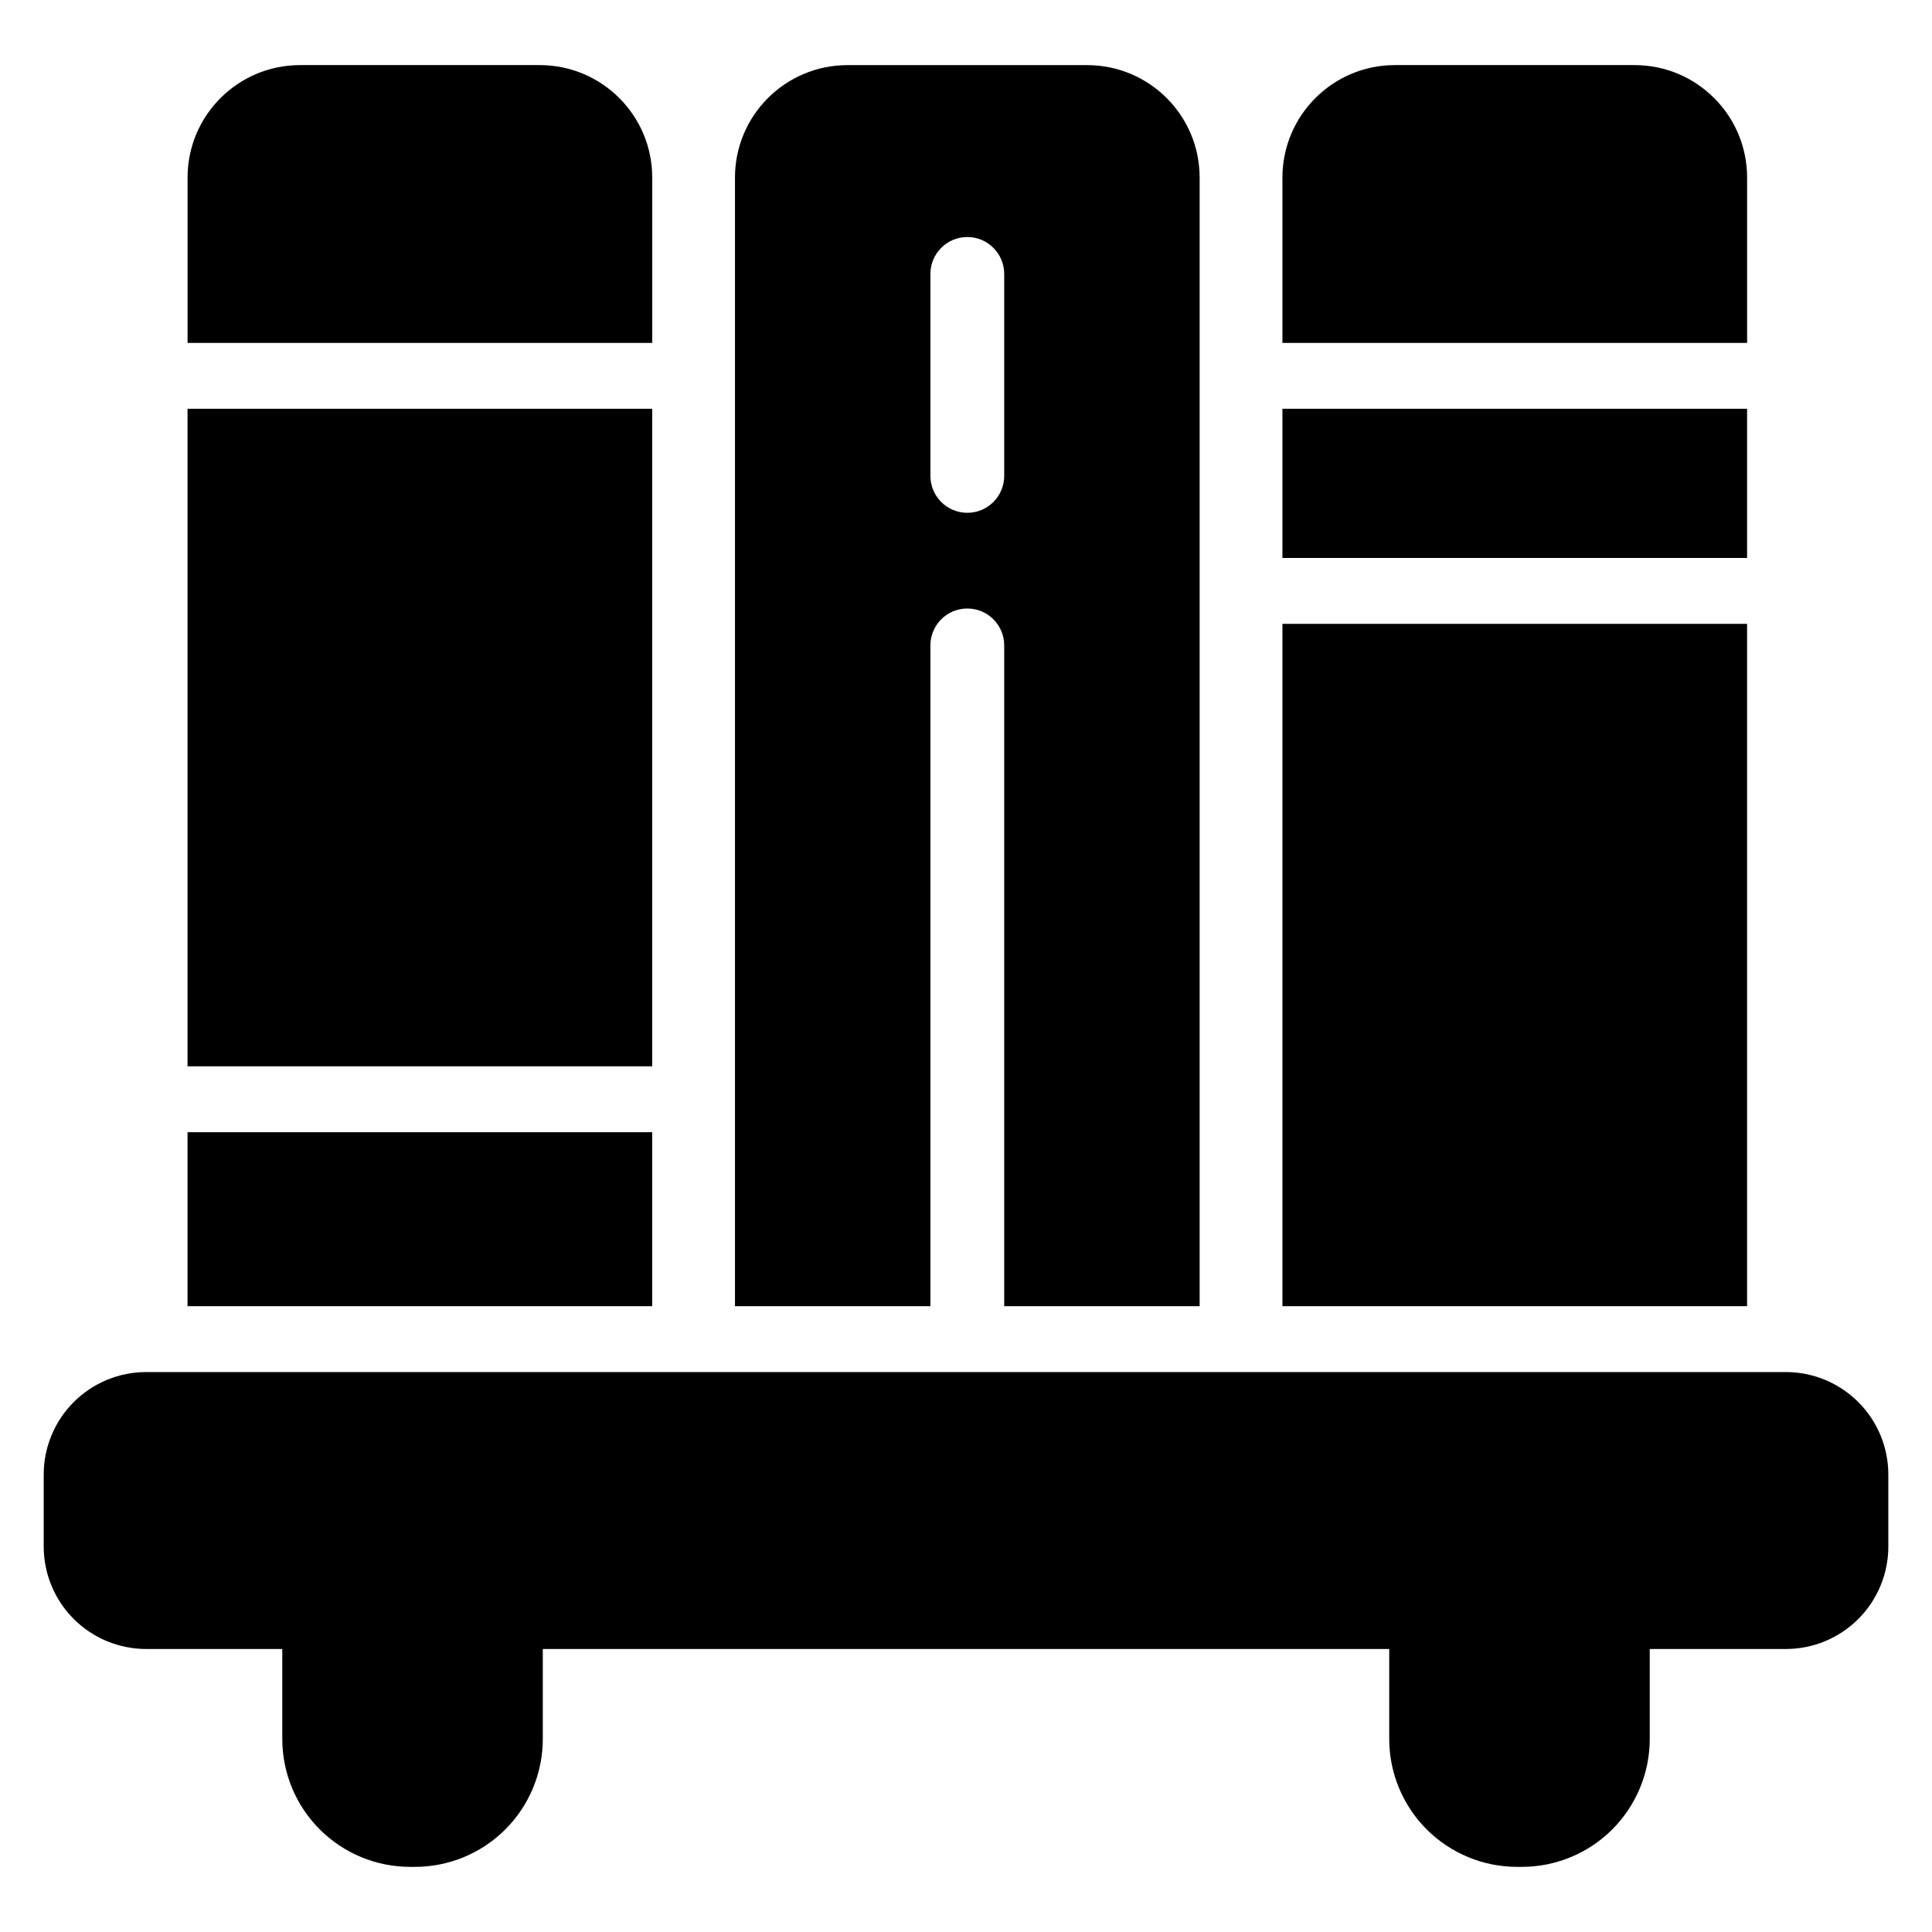 <?xml version="1.0" encoding="UTF-8"?>
<!-- Uploaded to: ICON Repo, www.iconrepo.com, Generator: ICON Repo Mixer Tools -->
<svg fill="#000000" width="800px" height="800px" version="1.1" viewBox="144 144 512 512" xmlns="http://www.w3.org/2000/svg">
 <path d="m182.73 507.61h434.54c7.203 0 14.105 2.863 19.199 7.957s7.957 11.996 7.957 19.199v19.078c0 7.203-2.863 14.113-7.957 19.203-5.094 5.094-11.996 7.953-19.199 7.953h-36.07v23.84c0 8.988-3.57 17.613-9.926 23.969-6.359 6.359-14.98 9.93-23.973 9.93h-1.242c-8.992 0-17.613-3.57-23.973-9.93-6.356-6.356-9.926-14.98-9.926-23.969v-23.84h-224.31v23.84c0 8.988-3.57 17.613-9.926 23.969-6.359 6.359-14.98 9.93-23.973 9.93h-1.242c-8.992 0-17.613-3.57-23.973-9.93-6.356-6.356-9.926-14.98-9.926-23.969v-23.84h-36.07c-7.203 0-14.105-2.859-19.199-7.953s-7.957-12-7.957-19.203v-19.078c0-7.203 2.863-14.105 7.957-19.199s11.996-7.957 19.199-7.957zm134.11-63.566v46.105h-123.14v-46.105zm73.727 46.105h-51.793v-299.07c0-16.473 13.352-29.82 29.82-29.82h63.504c16.473 0 29.82 13.348 29.82 29.82v299.07h-51.793v-175.11c0-5.398-4.379-9.777-9.777-9.777-5.398 0-9.781 4.379-9.781 9.777zm216.43-180.82v180.82h-123.14v-180.82zm-290.16 117.25h-123.14v-174.25h123.14zm290.16-134.71h-123.14v-39.535h123.14zm-216.43-75.273c0-5.398 4.383-9.781 9.781-9.781 5.398 0 9.777 4.383 9.777 9.781v53.527c0 5.391-4.379 9.777-9.777 9.777-5.398 0-9.781-4.383-9.781-9.777zm-196.86 18.277v-43.801c0-16.473 13.348-29.82 29.82-29.82h63.5c16.473 0 29.82 13.348 29.82 29.82v43.801zm290.15 0v-43.801c0-16.473 13.352-29.82 29.82-29.82h63.504c16.465 0 29.82 13.348 29.82 29.82v43.801z" fill-rule="evenodd"/>
</svg>